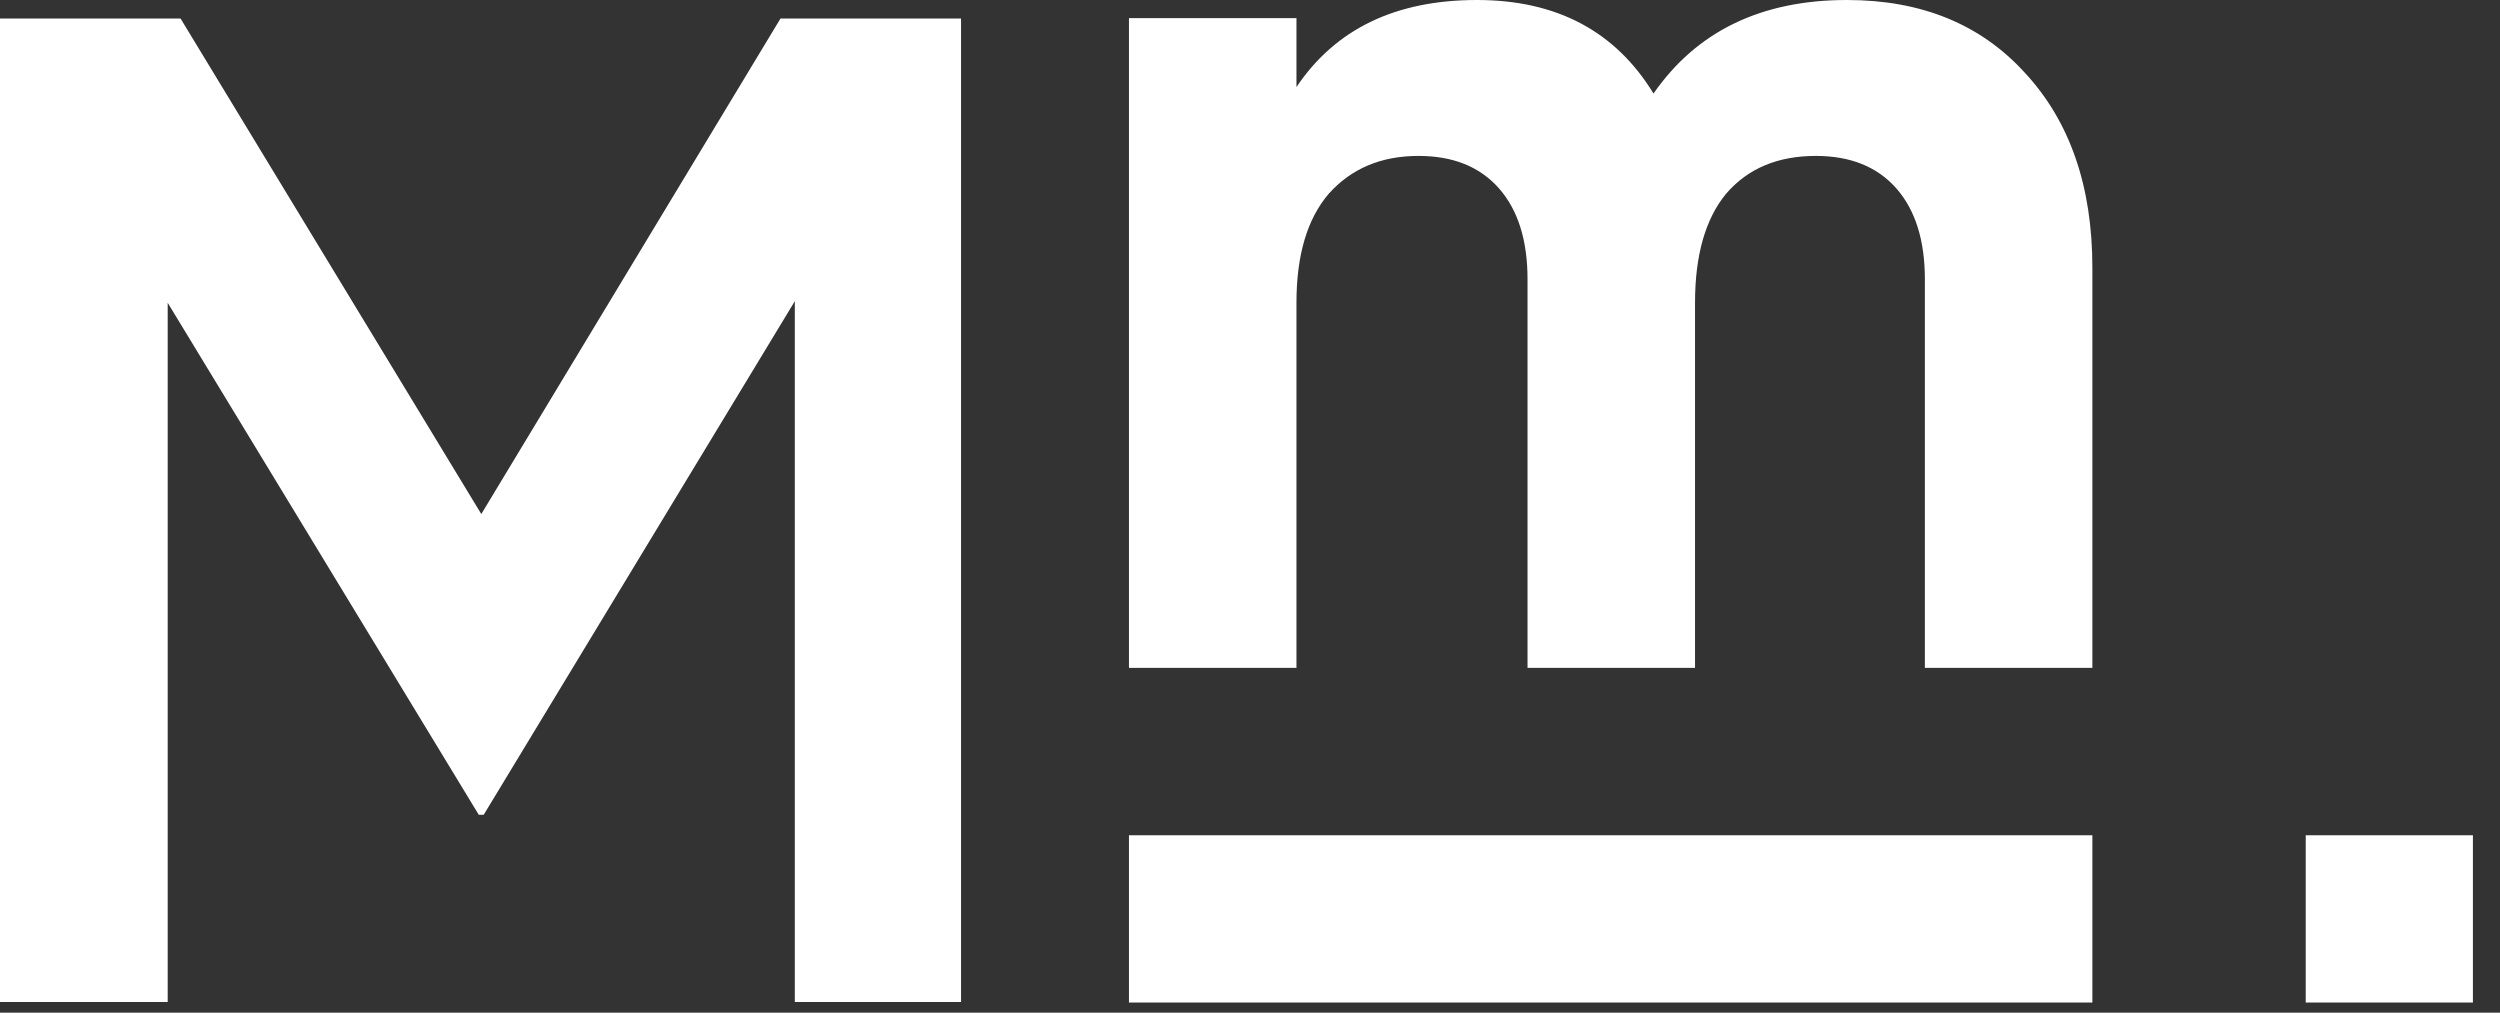<?xml version="1.0" encoding="UTF-8"?> <svg xmlns="http://www.w3.org/2000/svg" width="79" height="32" viewBox="0 0 79 32" fill="none"><rect x="0" y="0" width="79" height="32" fill="#333333" stroke="none"/><path d="M66.119 31.68H35.675V26.394H66.119V31.68ZM78.144 31.68H72.861V26.394H78.144V31.68ZM15.209 16.244L24.663 0.586H30.369V31.663H25.116V9.518L15.285 25.747H15.129L5.299 9.568V31.663H0V0.586H5.706L15.209 16.244ZM58.364 0C60.717 0 62.59 0.766 63.985 2.299C65.408 3.832 66.119 5.885 66.119 8.458V21.104H60.826V8.827C60.826 7.596 60.526 6.637 59.924 5.953C59.322 5.269 58.474 4.927 57.38 4.927C56.176 4.927 55.233 5.324 54.549 6.117C53.892 6.911 53.563 8.061 53.563 9.566V21.104H48.27V8.827C48.27 7.595 47.97 6.637 47.368 5.953C46.766 5.269 45.918 4.927 44.824 4.927C43.648 4.927 42.704 5.324 41.993 6.117C41.309 6.911 40.968 8.061 40.968 9.566V21.104H35.675V0.574H40.968V2.751C42.199 0.917 44.1 0 46.671 0C49.187 4.01261e-05 51.047 0.985 52.251 2.956C53.619 0.985 55.656 2.26057e-05 58.364 0Z" fill="white"></path></svg> 